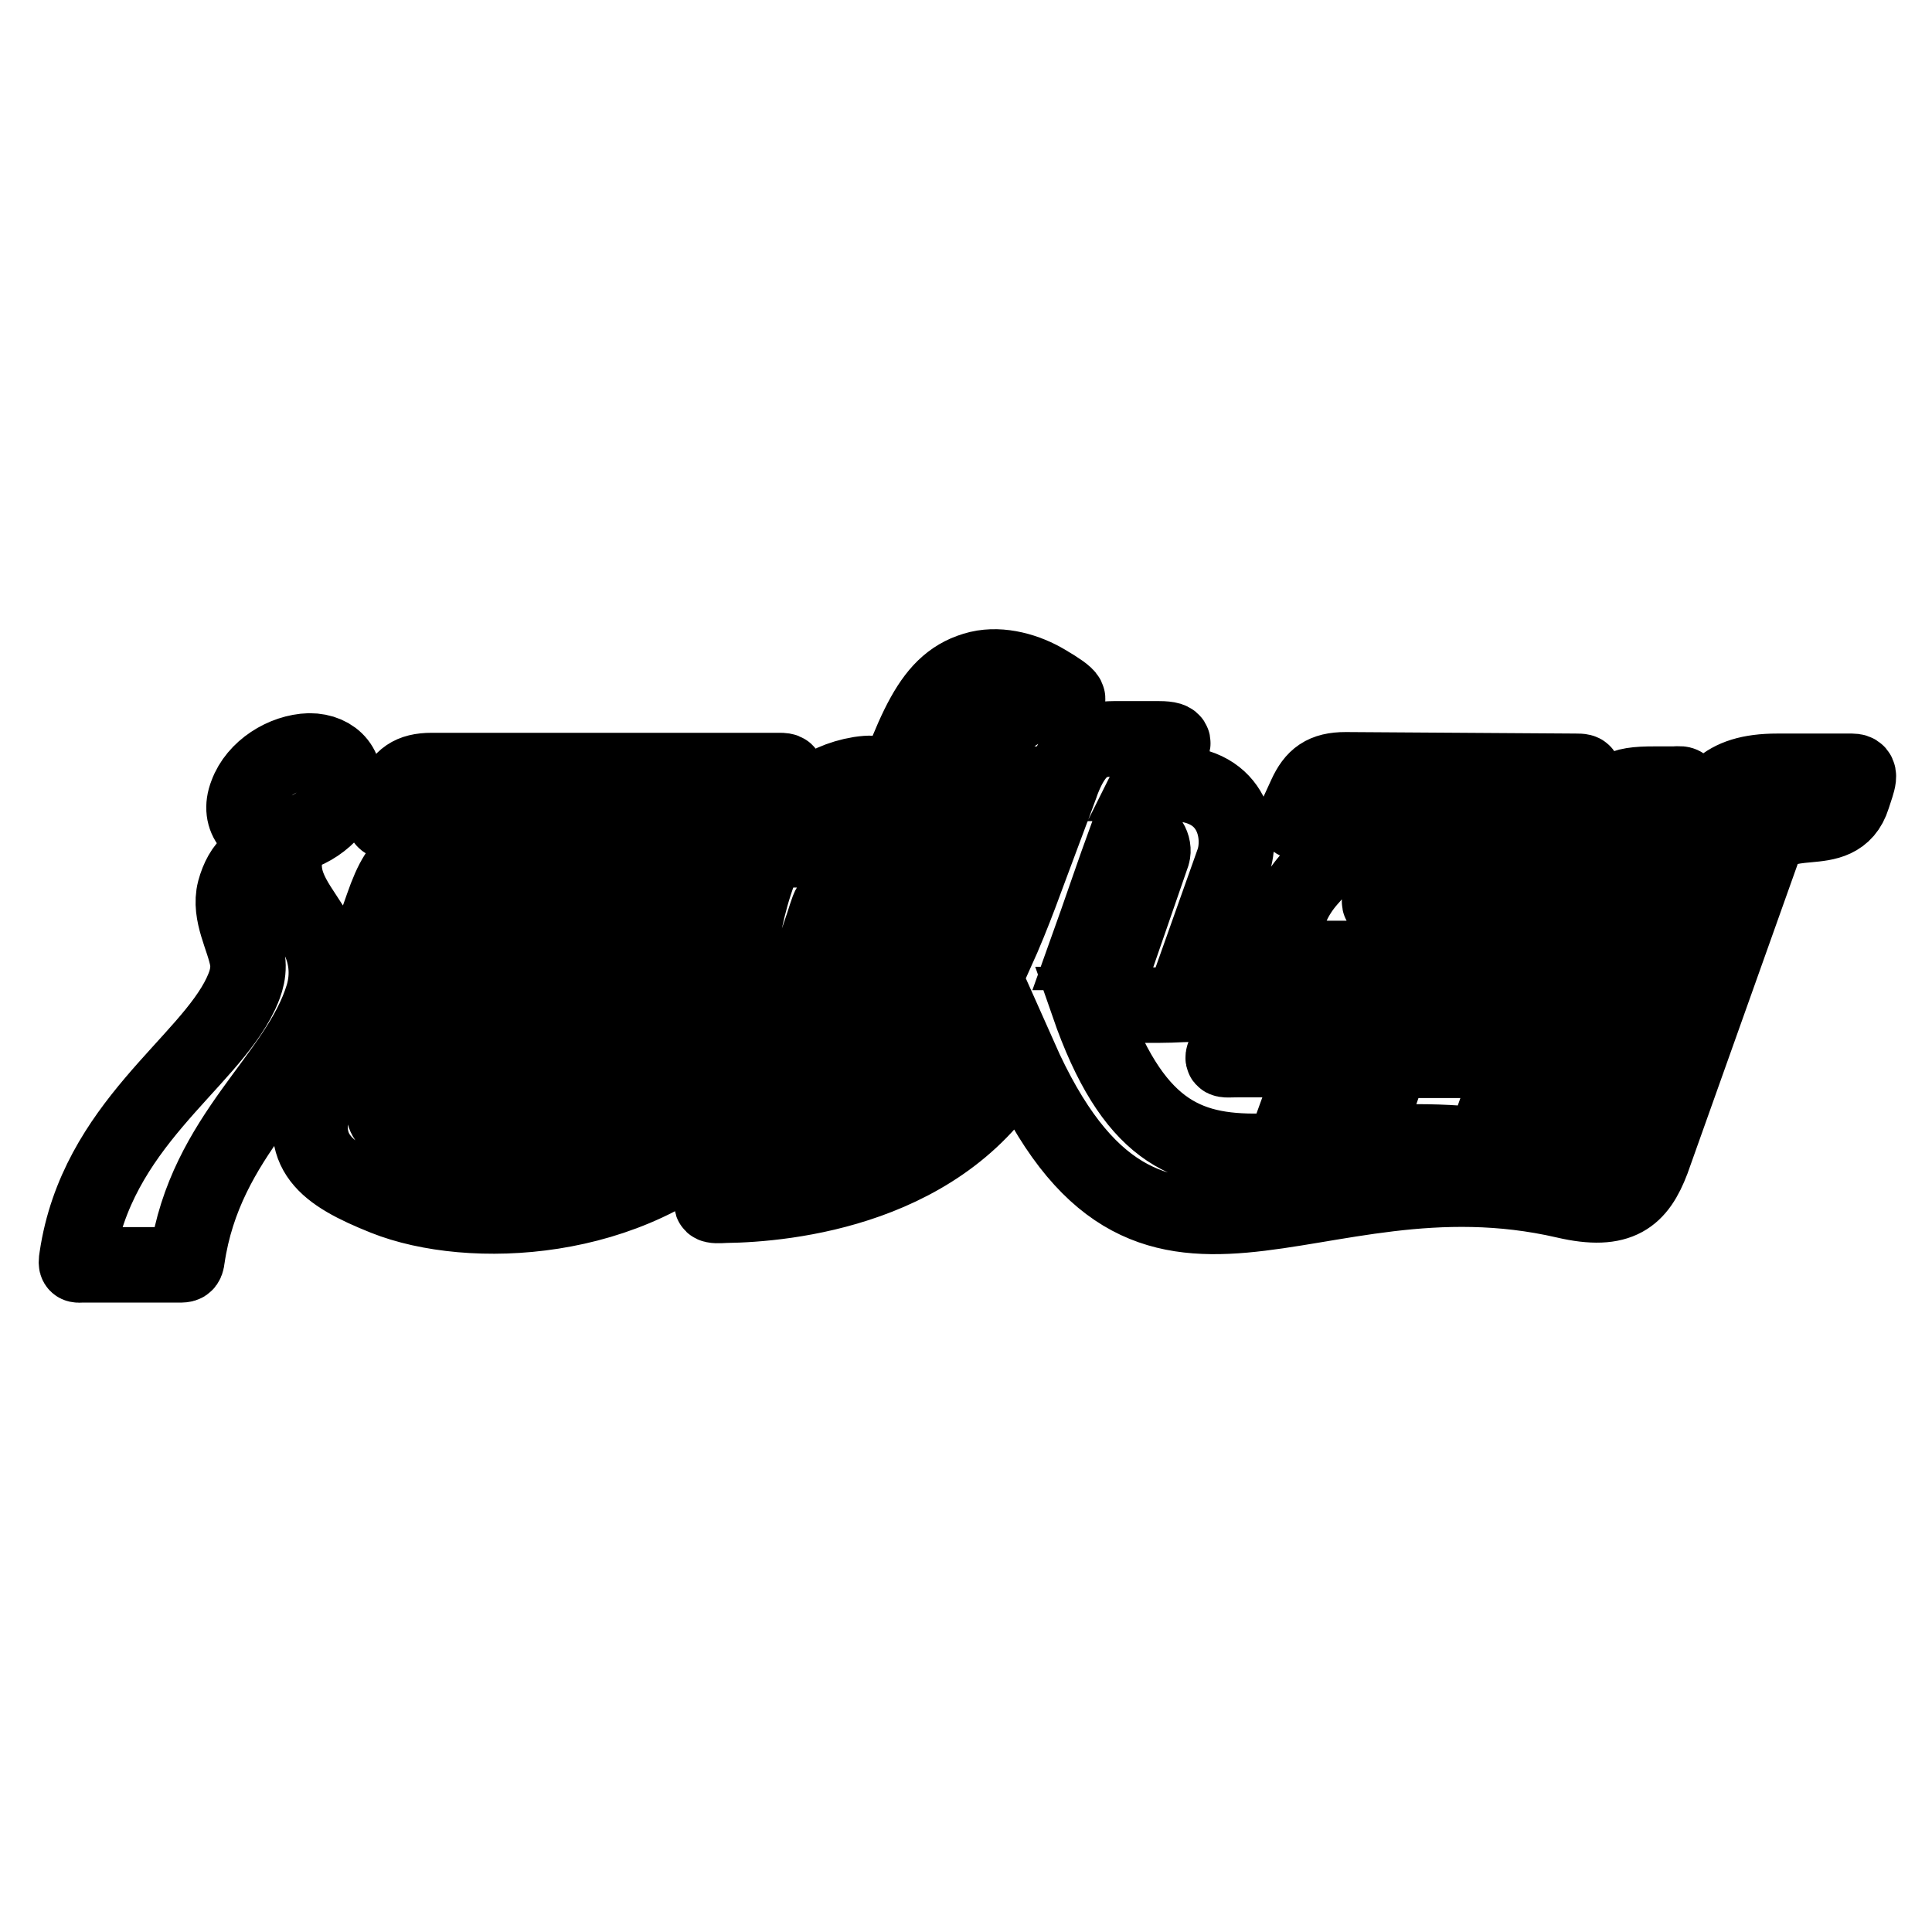 <?xml version="1.0" encoding="utf-8"?>
<!-- Svg Vector Icons : http://www.onlinewebfonts.com/icon -->
<!DOCTYPE svg PUBLIC "-//W3C//DTD SVG 1.1//EN" "http://www.w3.org/Graphics/SVG/1.1/DTD/svg11.dtd">
<svg version="1.1" xmlns="http://www.w3.org/2000/svg" xmlns:xlink="http://www.w3.org/1999/xlink" x="0px" y="0px" viewBox="0 0 256 256" enable-background="new 0 0 256 256" xml:space="preserve">
<g> <path stroke-width="10" fill-opacity="0" stroke="#000000"  d="M41,99.5c3.3,0,5.4,2.4,4.3,5.7c-1.1,3.2-5,5.7-8.3,5.7c-3.3,0-5.6-2.4-4.3-5.7 C33.9,101.9,37.6,99.6,41,99.5L41,99.5L41,99.5z M127.1,112.6h-1.7c3.2-9.5,5.4-19.5,14.5-19.6c2.4,0,2.1-0.6-1.3-2.6 c-2.5-1.5-5.9-2.5-8.9-1.8c-6.5,1.6-8.5,7.8-13.5,21.7c-0.9,2.6-0.6,2.3-4,2.3l2-5.6c1.2-3.2,1.9-3.4,1.9-4.1 c0-0.5-0.8-0.5-2.2-0.3c-10.3,1.7-14,12.8-15.5,21c-1.5,8.2-1.3,17.1-7.6,23.7c-7.6,8-27.1,6.7-36.2,3.1c-4.4-1.7-4.4-3.1-3-7.1 l1.7-4.7h3.9c5.7,0,7.2-0.5,9.2-6.2l4.4-12.7c1,0,2.1,0,3.1,0l-3.8,10.9c-2.1,5.9-1.7,8,5.4,8h3c-1.8,6.1-14.4,5.7-21.1,4.3 c-2-0.4-1.9-0.1-2.2,1l-0.2,0.6c-0.2,0.6-0.3,1.3,0.4,1.9c6.6,4.9,28.1,5,30.5-2.2c2.5-7.3,5.1-14.6,7.6-22c2.4-6.8,2-9.5-4-9.5 h-4.9c0.5-1.4,0.9-2.5,1.4-3.9h11.7c4.7,0,5.2-2.1,6-4.5c0.2-0.5,0.3-0.9,0.4-1.3c0.3-0.8,0-0.9-0.8-0.9H57.2c-2.8,0-4,1-5,3.2 l-1,2.3c-0.4,1-0.6,1.3,0.7,1.3h14.9l-1.4,3.9h-2.4c-7.9,0-9.8,0.1-12.3,7.3l-8.7,24.7c-2.8,7.8,1,10.7,9,13.9 c11.3,4.5,32.8,3.5,45.5-9.5c5.5-5.7,9.4-17.3,12.6-26.8c1.1-3.4,0.7-2.9,4-2.9c-1.7,5.3-3.5,12-5.7,18.5 c-2.6,7.6-5.8,14.9-12.1,20.3c-1.7,1.5-1,1.5,0.8,1.4c8-0.1,29.4-2.1,39-19.6c17,38.3,38.1,11.1,72.3,19c7.3,1.7,9.7-0.6,11.5-5.3 l14.6-41c2.2-6.2,10-0.8,12-7.2c0.7-2.2,1.3-3.4-0.1-3.4h-9.9c-7.4,0-9.2,3.2-11.1,8.4l-14.3,40.1c-0.9,2.6-0.9,3.6-3.5,3 c-34.1-9-50.8,12.8-62.4-20.6c3.7,0,8.8,0.2,12.3,0h0c4.7,0,5-2,5.9-4.4l0.5-1.3c0.4-1.2,0-1.1-1.7-1.1h-2.1l4.3-12.1 c1.2-3.3,0.3-10.4-8.2-10.4c-2.2,0-0.7,0-3,0c0.7-1.4,1.6-3.4,2.6-4.4c0.6-0.7,1.4-1.5-1.2-1.5h-4.8c-3.2,0-5.9-0.3-8.2,6h-4.9 c-4.3,0-4.2,0.1-5.6,4.2l-0.8,2.6C128.5,112.2,128,112.5,127.1,112.6L127.1,112.6L127.1,112.6z M129.1,113.6c0.9-2.5,1.7-3,3.9-3 h5.1c-2.1,5.6-3.7,10.3-6.1,15.6c-1.8,0-1.6,0-3.6,0c-4.1,0-4.8,0.2-6.1,4l-0.7,2.1c-0.2,0.7-0.2,0.7,0.4,0.7h6.7 c-1.6,3.4-8.2,17.7-21.7,21.5c7.3-5.3,12.6-25.6,16-35.1h1.1c2.5,0,3.1-0.2,3.8-2.5C128.5,115.5,128.7,114.8,129.1,113.6 L129.1,113.6L129.1,113.6z M74.7,108.9h3.2c-0.5,1.4-0.9,2.5-1.4,3.9c-1,0-2.2,0-3.2,0C73.7,111.5,74.2,110.2,74.7,108.9 L74.7,108.9z M148.2,126.2h-4.3c1.9-5.3,3.6-10.4,5.5-15.6h1.3c1.6,0,2.3,1.6,2,2.6L148.2,126.2L148.2,126.2z M42,124 c1.3,2.4,1.6,5.2,0.8,7.9c-3.3,10.9-15.6,18.4-18,34.8c-0.1,0.9-0.3,0.9-1.1,0.9c-3.5,0-9.4,0-12.8,0c-0.7,0-0.9,0.2-0.7-1 c2.6-17.5,17.3-25.6,21.7-34.9c0.3-0.7,1.2-2.4,0.9-4.5c-0.5-2.9-2.5-6.1-1.7-9.2c0.9-3.3,2.8-5.2,6.8-5.2 C36.7,117.4,40.1,120.4,42,124L42,124L42,124z M208.8,102.2c1.4,0,1.2,0.1,0.6,2.3c-0.8,2.5-1.3,4.6-6,4.6h-12.5l-7.4,8.8 c-1.2,1.8-0.9,2.3,1.2,2.3h9.3l-1.4-6.9c-0.1-0.6-0.1-0.8,0.7-0.8c0.7,0,1,0,2,0c4.4,0,5.1,0.3,6,4.7c1.9,9.3,3.1,10-2.3,10 c-4.5,0-4.7,0-10,0c-0.7,2.1-1.5,4.2-2.2,6.4h11.3c2,0,2.3-0.3,1.6,1.6c-0.1,0.2-0.1,0.4-0.2,0.6c-0.8,2.4-1.4,4.7-6.1,4.7 c-3.3,0-5.8,0-9,0c-0.8,2.3-1.1,3.1-1.8,5.2c-0.9,2.7-1,3.7-3.8,3.9l-7.2,0.6c-0.9,0.1-0.7,0-0.5-0.7l3.3-9.1c-3.5,0-6.7,0-10.1,0 c-2.7,0-2.6,0.4-1.5-2l0.7-1.5c1.1-2.3,2.4-3.5,5.3-3.5c2.9,0,5.1,0,8,0l2.2-6.4h-2.9c-8,0-6.1-6.5-2.7-10.4l6.8-7.7h-7.2 c-1.3,0-1.7,0.2-1.1-1.1l1.1-2.4c1.1-2.4,2.4-3.4,5.3-3.4L208.8,102.2L208.8,102.2z M222.7,105.4c-4.6,13-10.4,29.8-15,42.9 c-0.8,2.2-0.8,3.4-3,2.9c-2.5-0.6-4.3-1-7-1.2c-0.5,0-0.4-0.1-0.3-0.5l14.2-40.3c1.7-4.7,3-5.3,7.6-5.3c0.8,0,1.6,0,2.6,0 C223.3,103.8,223.2,103.9,222.7,105.4L222.7,105.4L222.7,105.4z M59.3,130c-0.7,2.1-0.7,2.1-2.6,2.1h-1.1l4.3-12.3 c0.8,0,2.2,0,2.9,0C61.5,123.5,60.6,126.4,59.3,130L59.3,130z M80.8,132h-1.5c-1.2,0-1.3-0.4-0.9-1.6c1.3-3.7,2.4-6.9,3.7-10.6 c0.8,0,2.1,0.1,2.9,0.1L80.8,132L80.8,132z"/></g>
</svg>
